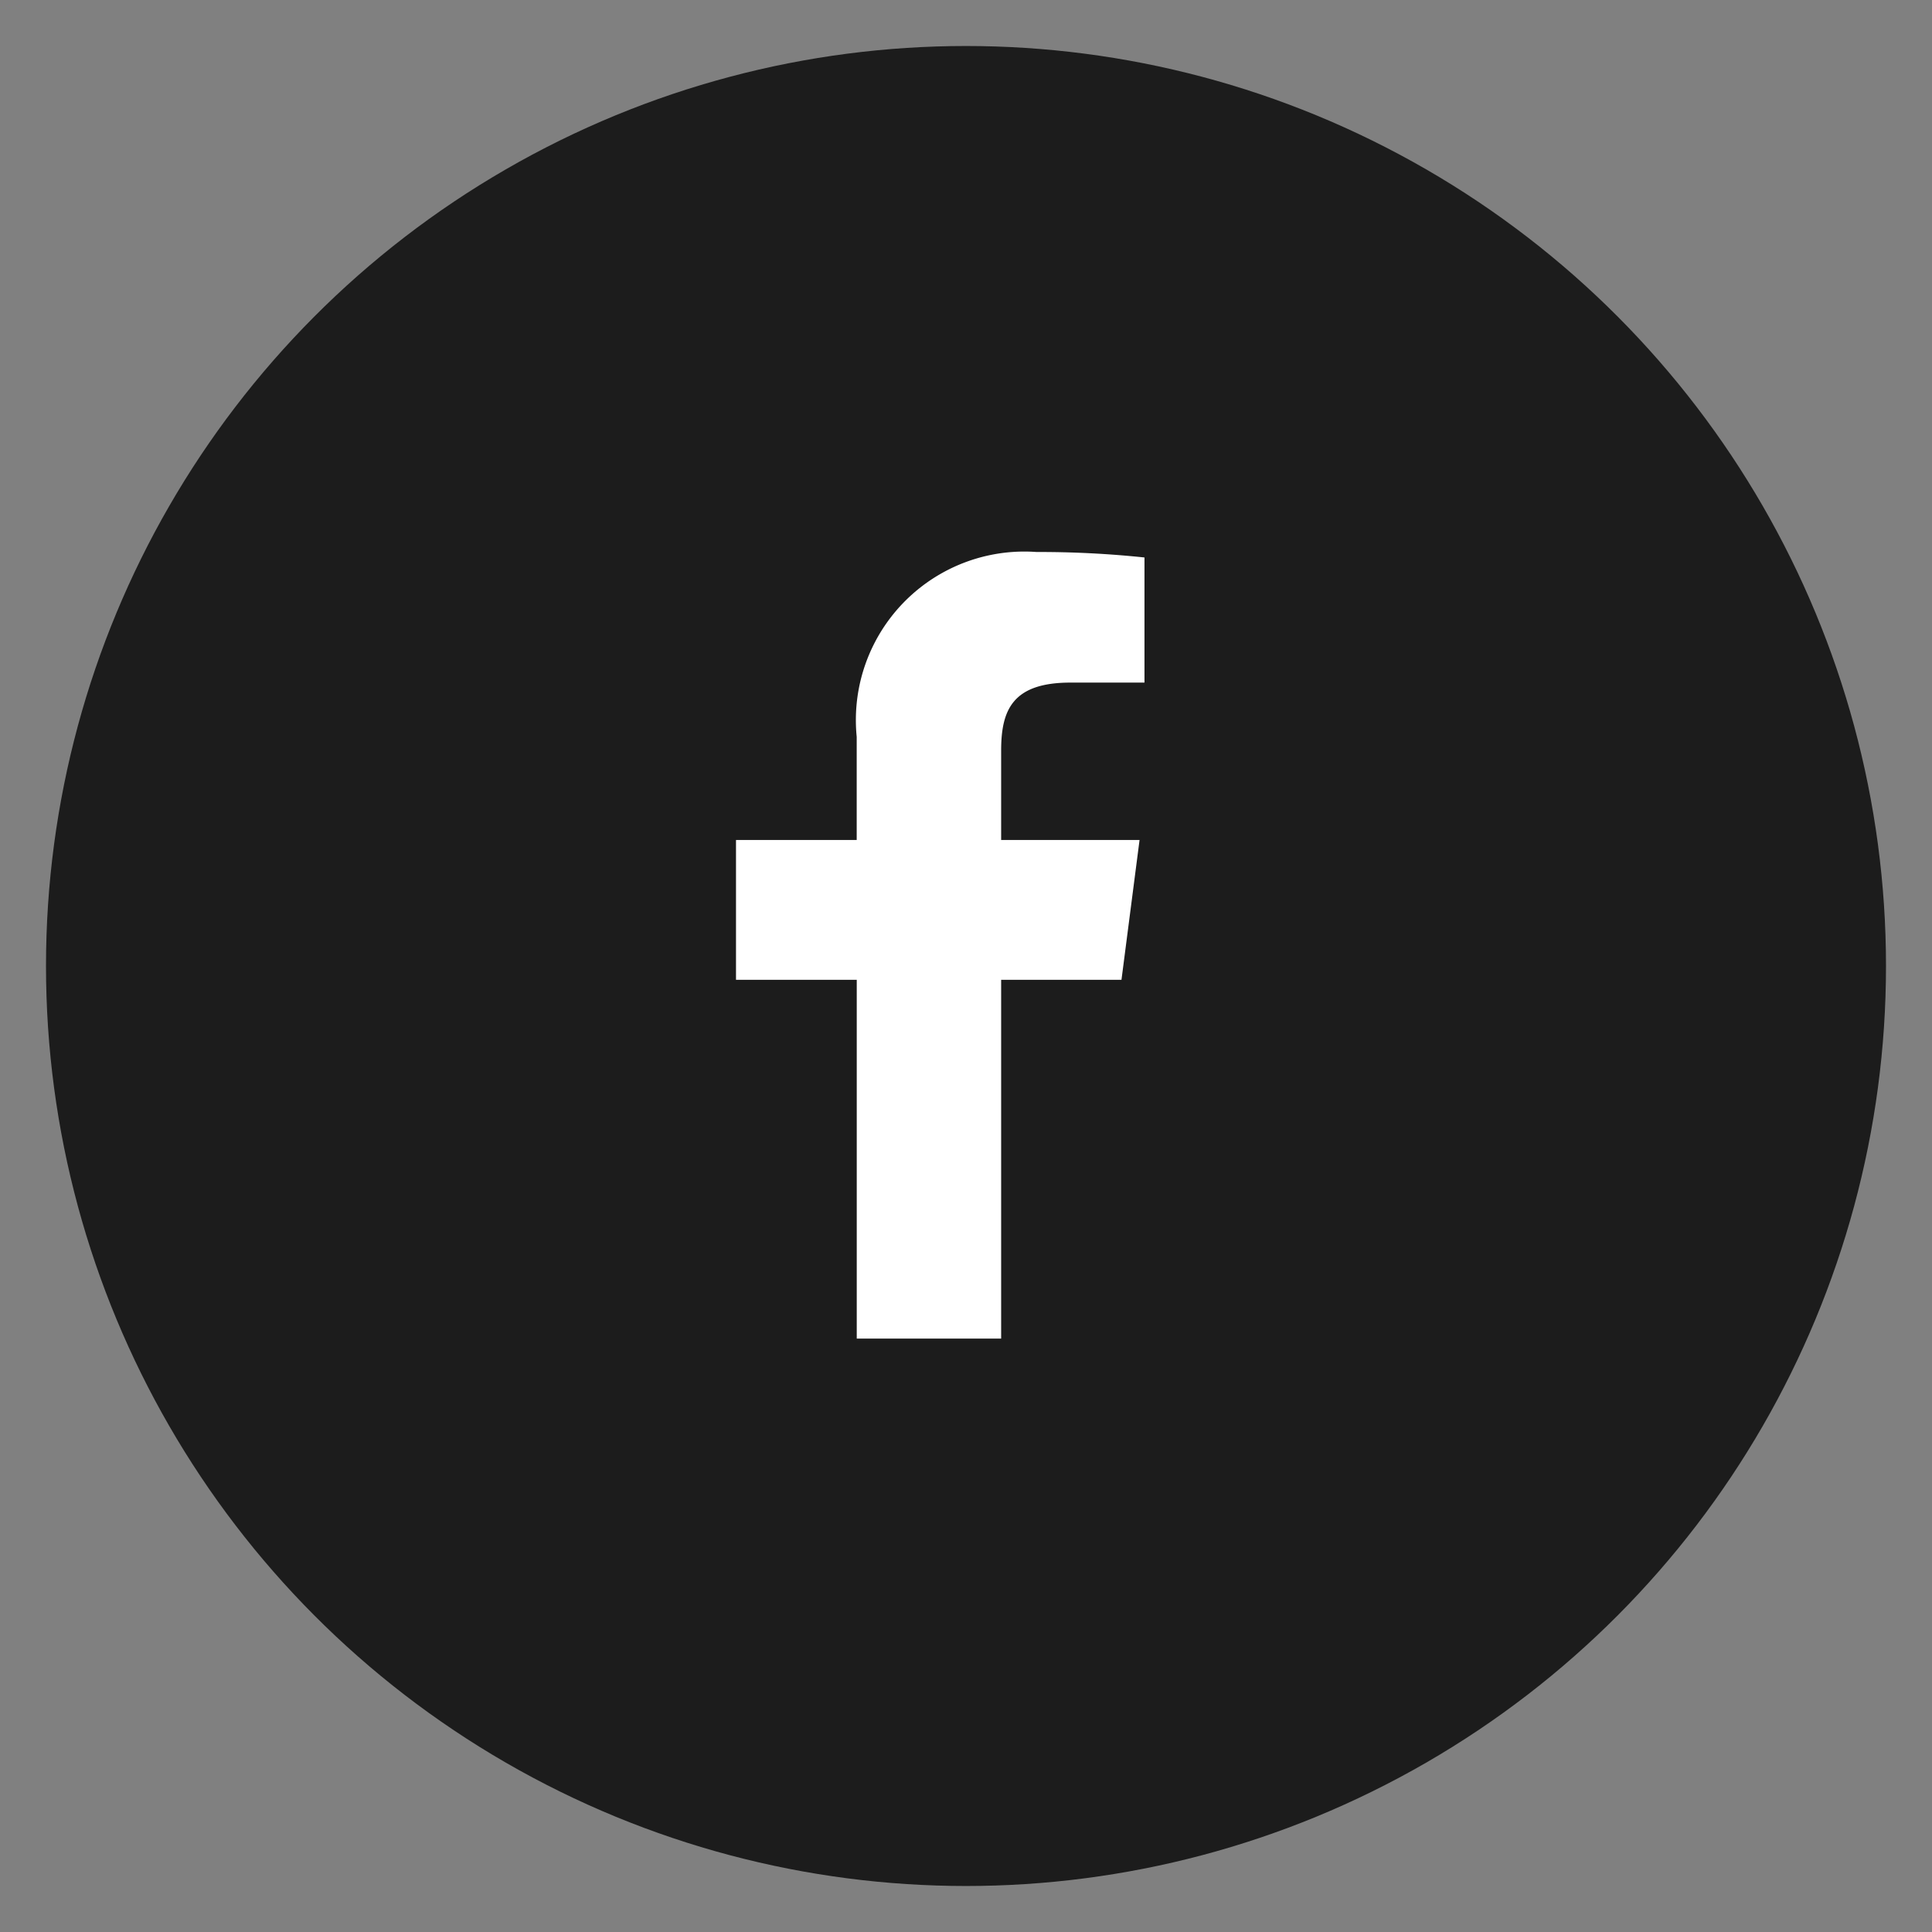 <svg xmlns="http://www.w3.org/2000/svg" xmlns:xlink="http://www.w3.org/1999/xlink" width="42" height="42" viewBox="0 0 42 42"><rect x="0" y="0" width="42" height="42" fill="#808080" stroke="none"/><defs><clipPath id="clip-facebook"><rect width="42" height="42"></rect></clipPath></defs><g id="facebook" clip-path="url(#clip-facebook)"><g id="Group_433" data-name="Group 433" transform="translate(14335 -14992)"><circle id="Ellipse_137" data-name="Ellipse 137" cx="20" cy="20" r="20" transform="translate(-14334 14993)" fill="#1c1c1c"></circle><g id="facebook-app-symbol" transform="translate(-14356.29 15004)"><path id="f_1_" d="M43.054,17.1V9.3H45.67l.393-3.04H43.054V4.319c0-.88.243-1.48,1.507-1.48h1.609V.119A21.812,21.812,0,0,0,43.824,0a3.663,3.663,0,0,0-3.91,4.018V6.26H37.29V9.3h2.625v7.8Z" fill="#fff"></path></g></g></g></svg>